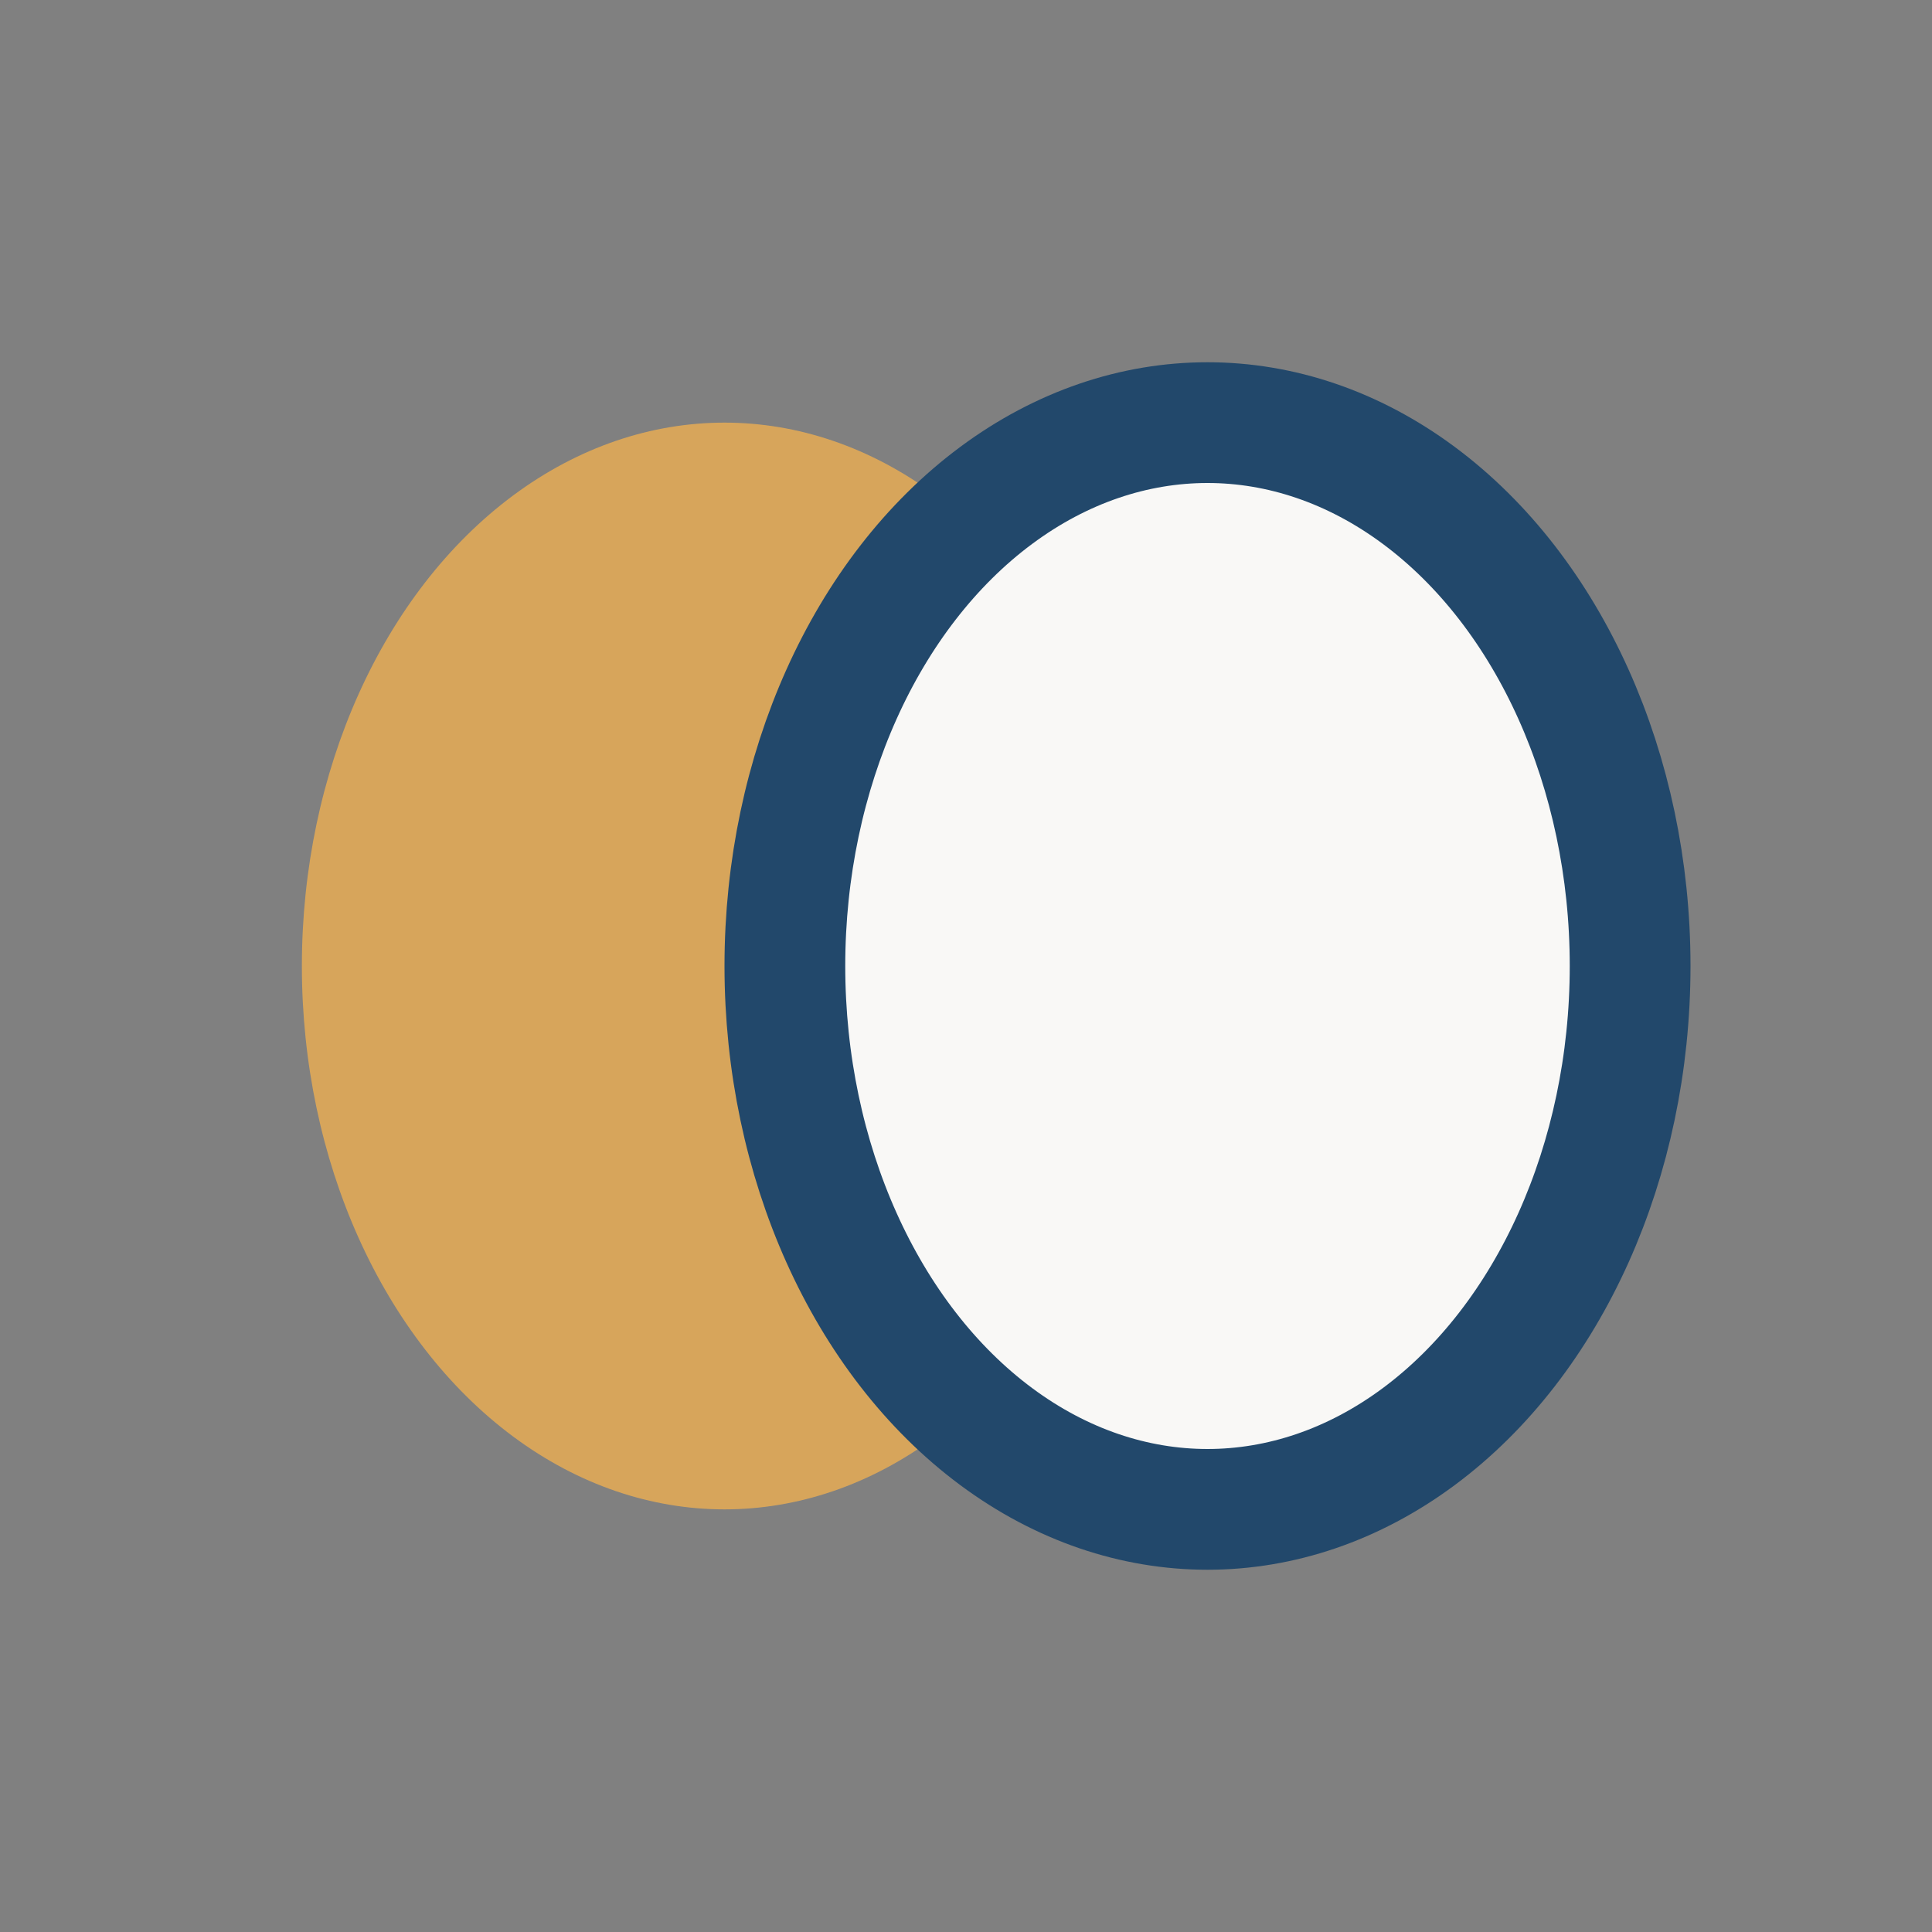 <?xml version="1.0" encoding="UTF-8"?>
<svg xmlns="http://www.w3.org/2000/svg" width="32" height="32" viewBox="0 0 32 32"><rect x="0" y="0" width="32" height="32" fill="#808080" stroke="none"/><ellipse cx="12" cy="16" rx="7" ry="9" fill="#D7A55B"/><ellipse cx="20" cy="16" rx="7" ry="9" fill="#F9F8F6" stroke="#22486B" stroke-width="2"/></svg>
